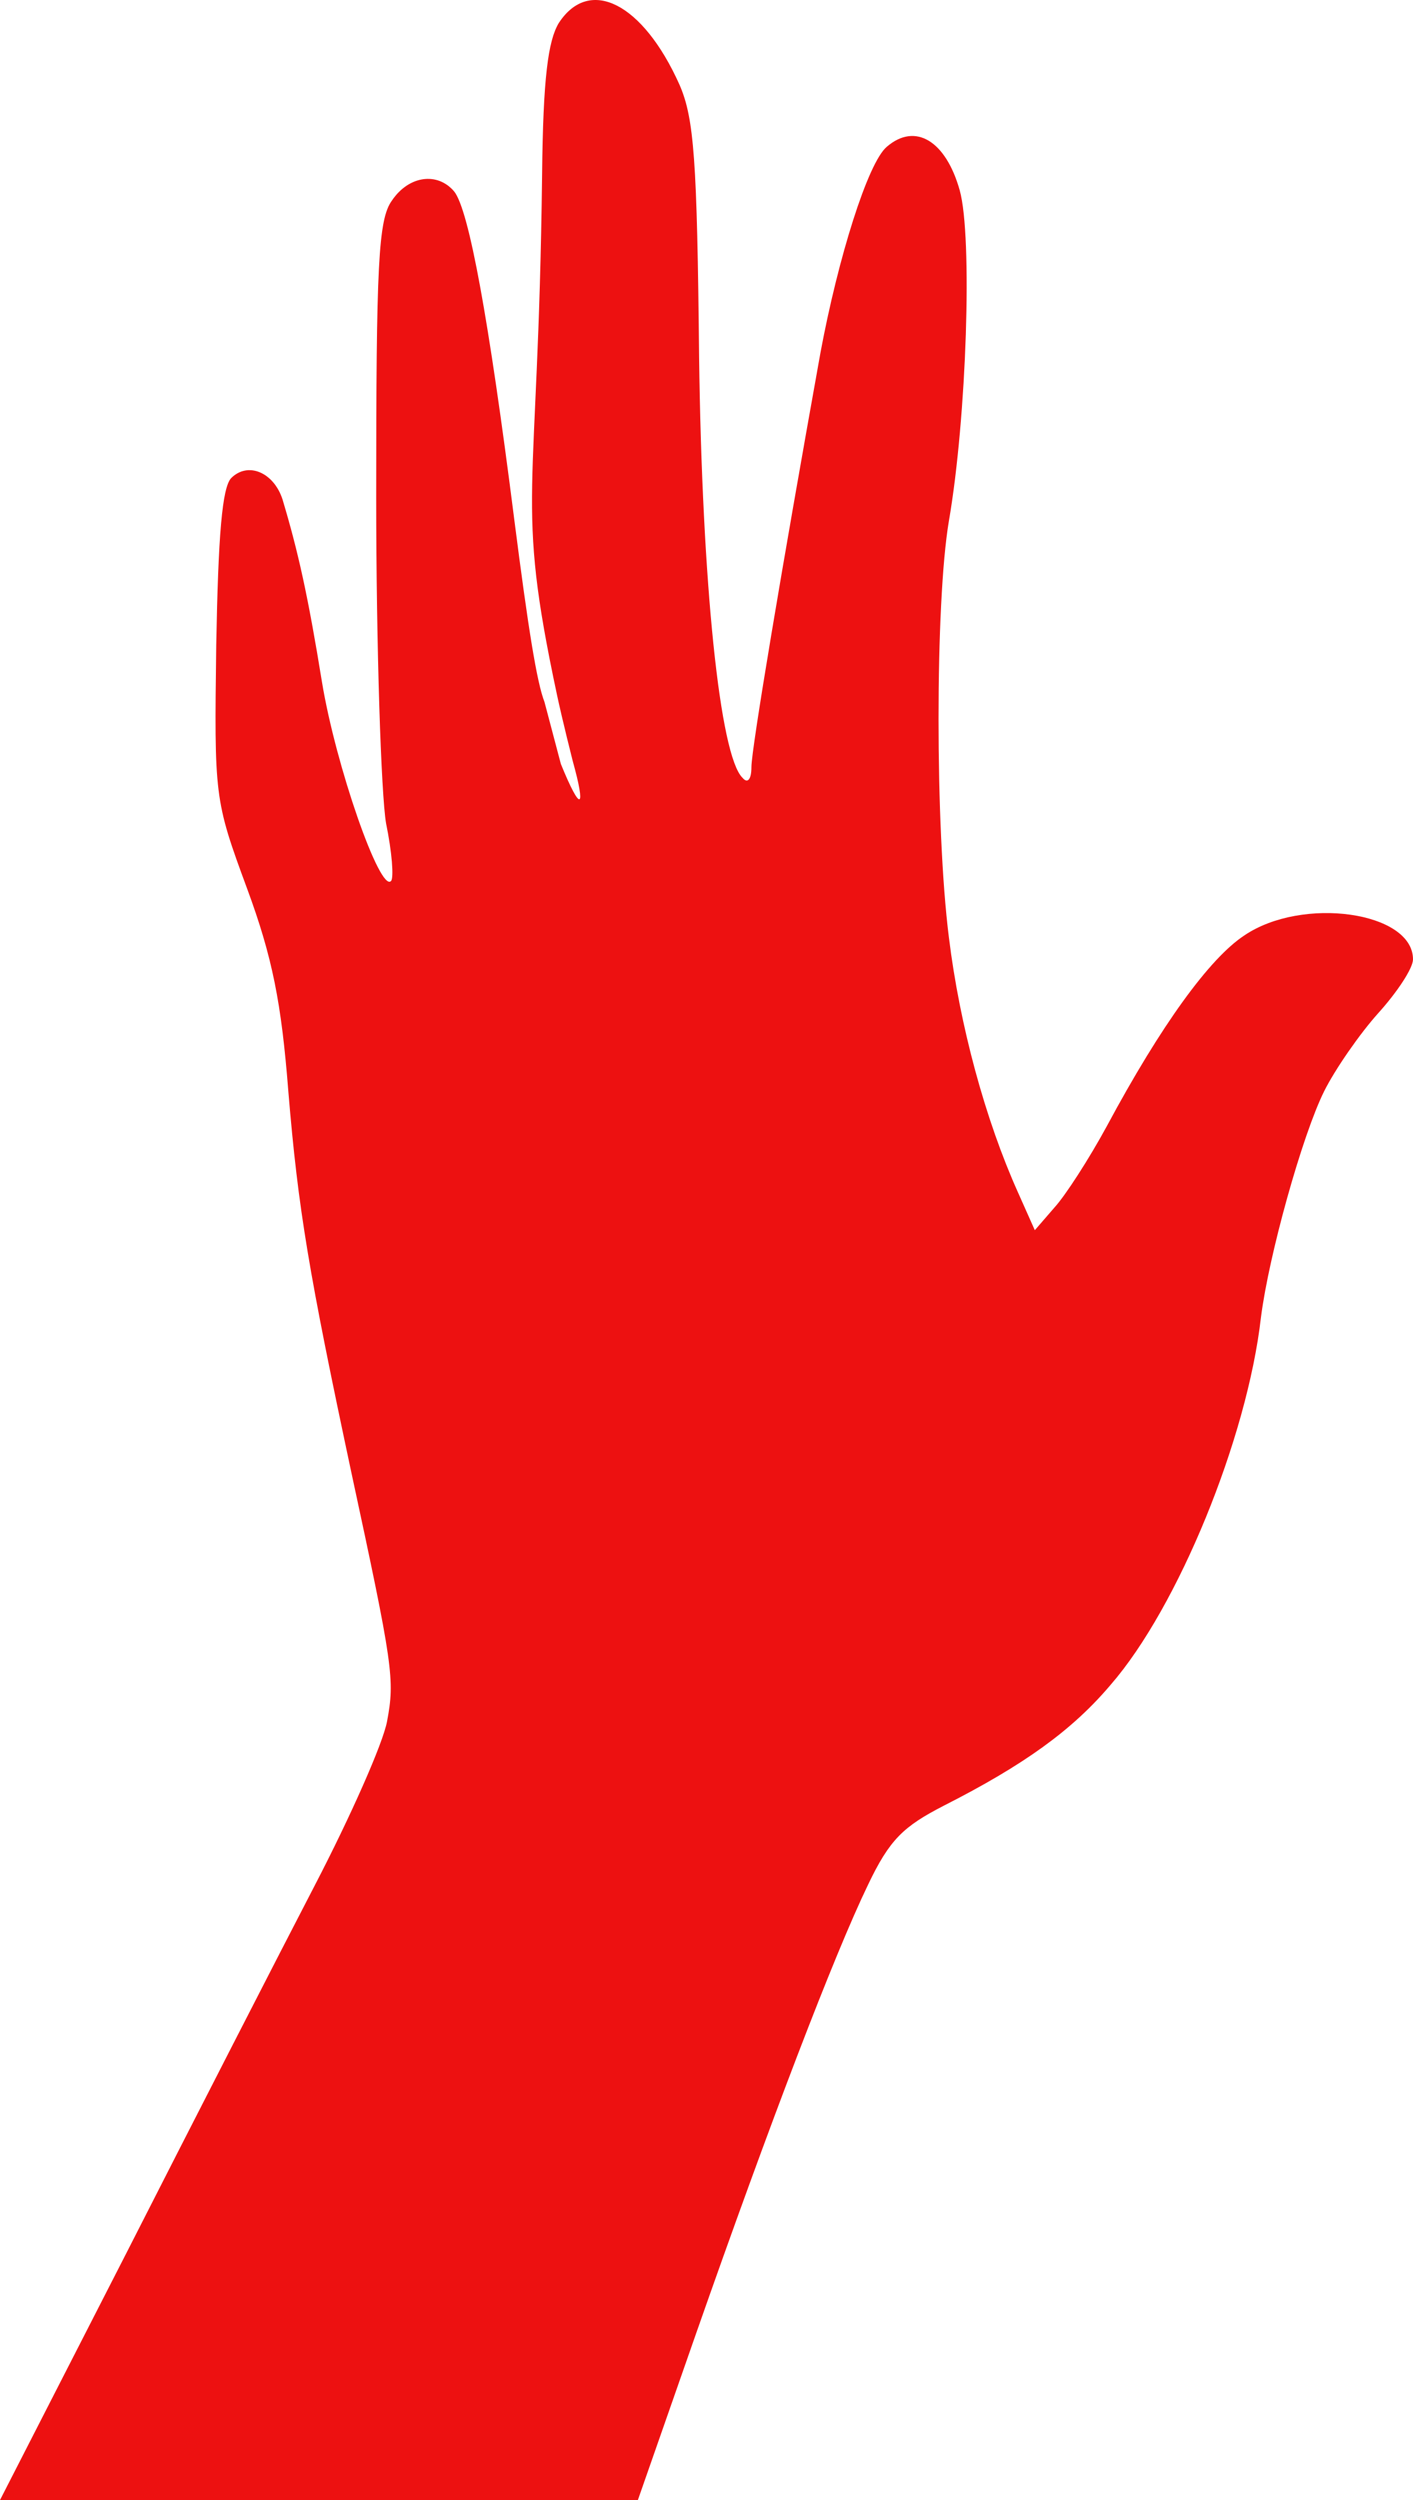 <?xml version="1.0" encoding="UTF-8"?> <svg xmlns="http://www.w3.org/2000/svg" width="182" height="322" viewBox="0 0 182 322" fill="none"><path d="M69.824 22.493C69.951 10.099 70.587 5.244 71.986 2.944C75.929 -3.062 82.797 0.388 87.502 10.866C89.41 15.21 89.792 20.577 90.046 46.004C90.428 75.137 92.717 97.37 95.642 100.181C96.278 100.948 96.787 100.437 96.787 98.775C96.787 96.476 100.73 72.965 105.69 45.365C107.979 33.099 111.795 20.96 114.211 18.916C117.899 15.721 121.842 18.149 123.623 24.538C125.276 30.543 124.513 53.798 122.224 67.087C120.443 77.565 120.443 106.698 122.224 120.753C123.623 132.125 126.929 144.264 131.126 153.591L133.289 158.447L135.832 155.508C137.231 153.975 140.284 149.247 142.573 145.03C149.568 131.997 155.8 123.436 160.252 120.497C167.755 115.386 182 117.431 182 123.564C182 124.714 179.965 127.781 177.549 130.464C175.132 133.147 171.952 137.747 170.553 140.558C167.755 146.18 163.431 161.641 162.414 169.691C160.633 185.28 151.73 207.002 143.082 216.968C138.122 222.846 131.89 227.318 121.588 232.557C116.373 235.24 114.593 236.901 111.795 242.779C107.47 251.723 99.203 273.317 89.665 300.534L82.161 322H41.08H0L16.152 290.439C25.055 272.934 35.993 251.595 40.572 242.779C45.15 233.962 49.347 224.507 49.856 221.696C50.873 216.329 50.619 214.54 45.277 189.752C39.809 164.069 38.41 155.891 37.138 140.558C36.247 129.186 35.103 123.309 31.796 114.364C27.599 102.992 27.599 102.609 27.853 83.059C28.108 68.876 28.616 62.87 29.761 61.593C31.923 59.421 35.23 60.826 36.375 64.276C38.41 71.048 39.681 76.798 41.462 87.787C43.242 98.648 48.966 115.003 50.365 113.47C50.746 113.086 50.492 109.764 49.729 106.059C49.093 102.353 48.457 83.442 48.457 64.02C48.457 34.121 48.711 28.243 50.492 25.816C52.654 22.621 56.342 22.11 58.505 24.666C60.412 27.093 62.956 41.021 66.263 67.087C68.032 80.904 69.14 87.874 70.134 90.421L72.24 98.392C73.528 101.561 74.359 103.061 74.635 102.941C74.905 102.823 74.646 101.164 73.767 98.009C73.767 98.009 72.447 92.809 71.732 89.448C66.288 63.868 69.315 65.298 69.824 22.493Z" fill="#ED1111"></path></svg> 